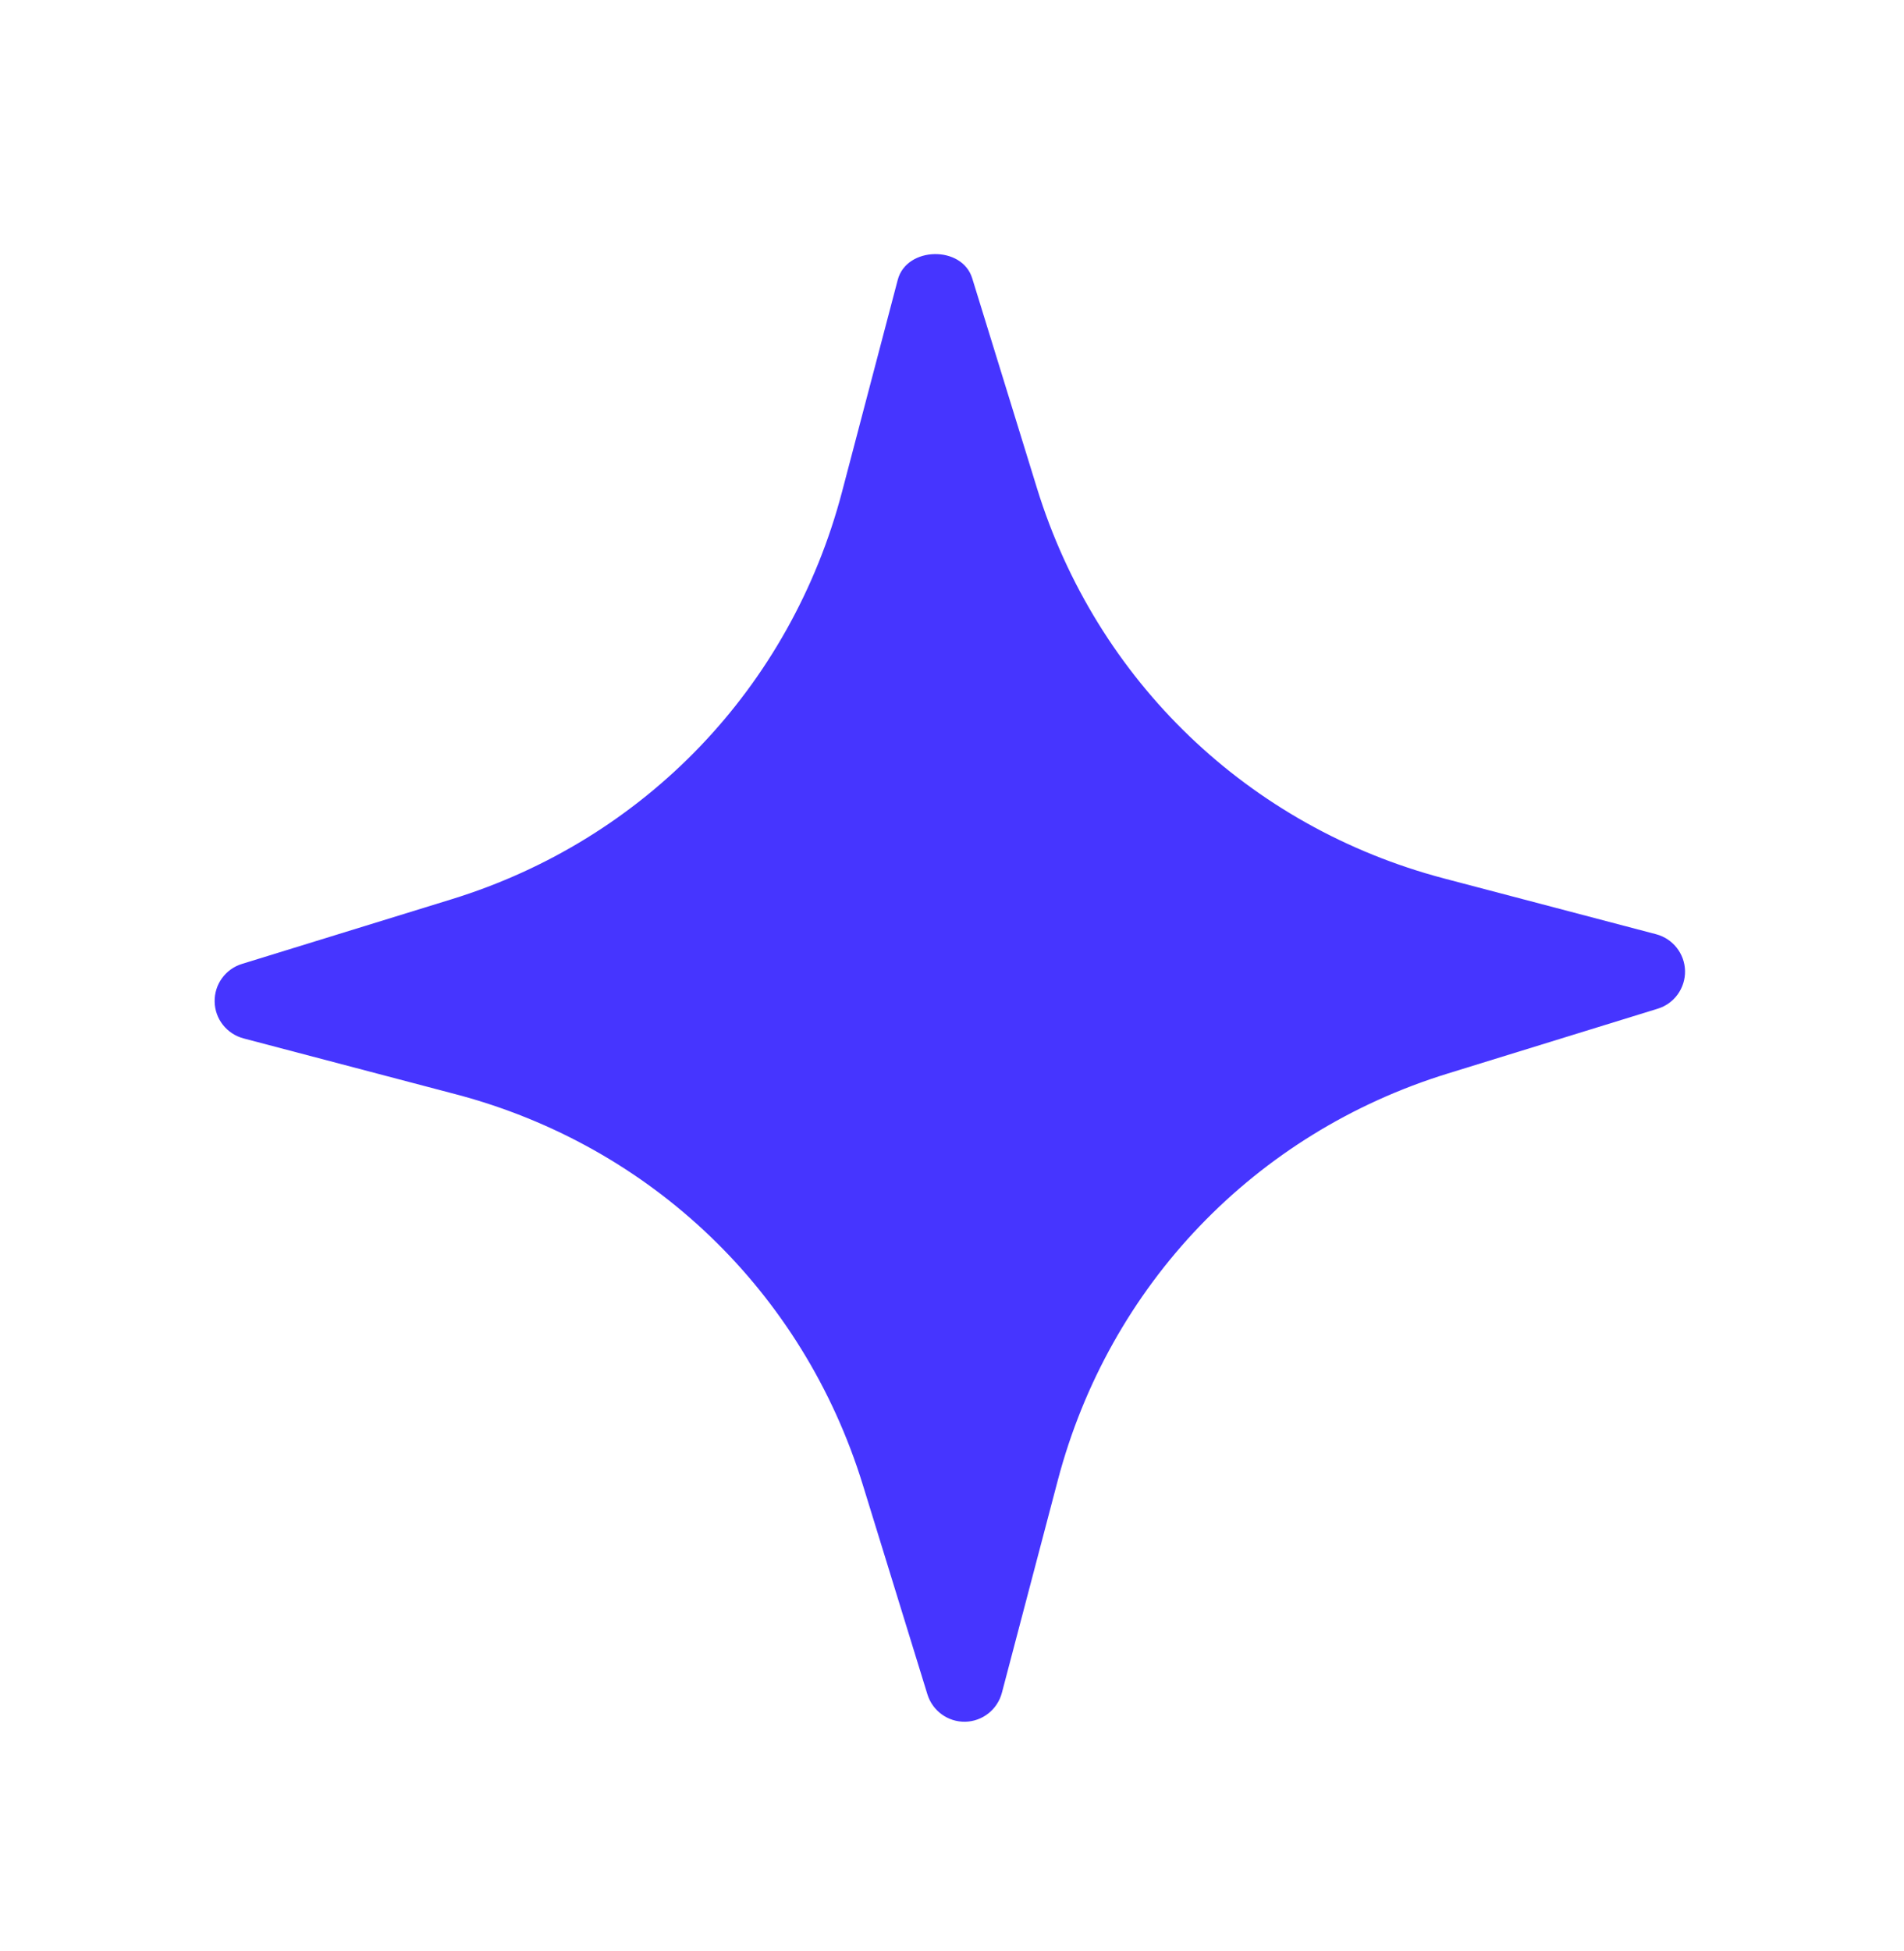 <svg xmlns="http://www.w3.org/2000/svg" width="41" height="42" viewBox="0 0 41 42" fill="none"><path d="M35.663 20.112L31.092 18.91C26.888 17.802 23.611 14.662 22.329 10.507L20.935 5.99C20.715 5.279 19.522 5.304 19.332 6.023L18.13 10.595C17.023 14.8 13.881 18.077 9.727 19.358L5.21 20.751C4.854 20.86 4.614 21.194 4.622 21.565C4.629 21.937 4.883 22.258 5.243 22.354L9.815 23.557C14.019 24.664 17.295 27.804 18.578 31.96L19.971 36.477C20.082 36.833 20.414 37.072 20.785 37.065C21.157 37.057 21.478 36.803 21.574 36.443L22.777 31.872C23.884 27.666 27.026 24.389 31.18 23.109L35.697 21.715C36.053 21.606 36.292 21.273 36.285 20.901C36.277 20.529 36.023 20.208 35.663 20.112Z" fill="#4635FF"></path></svg>
